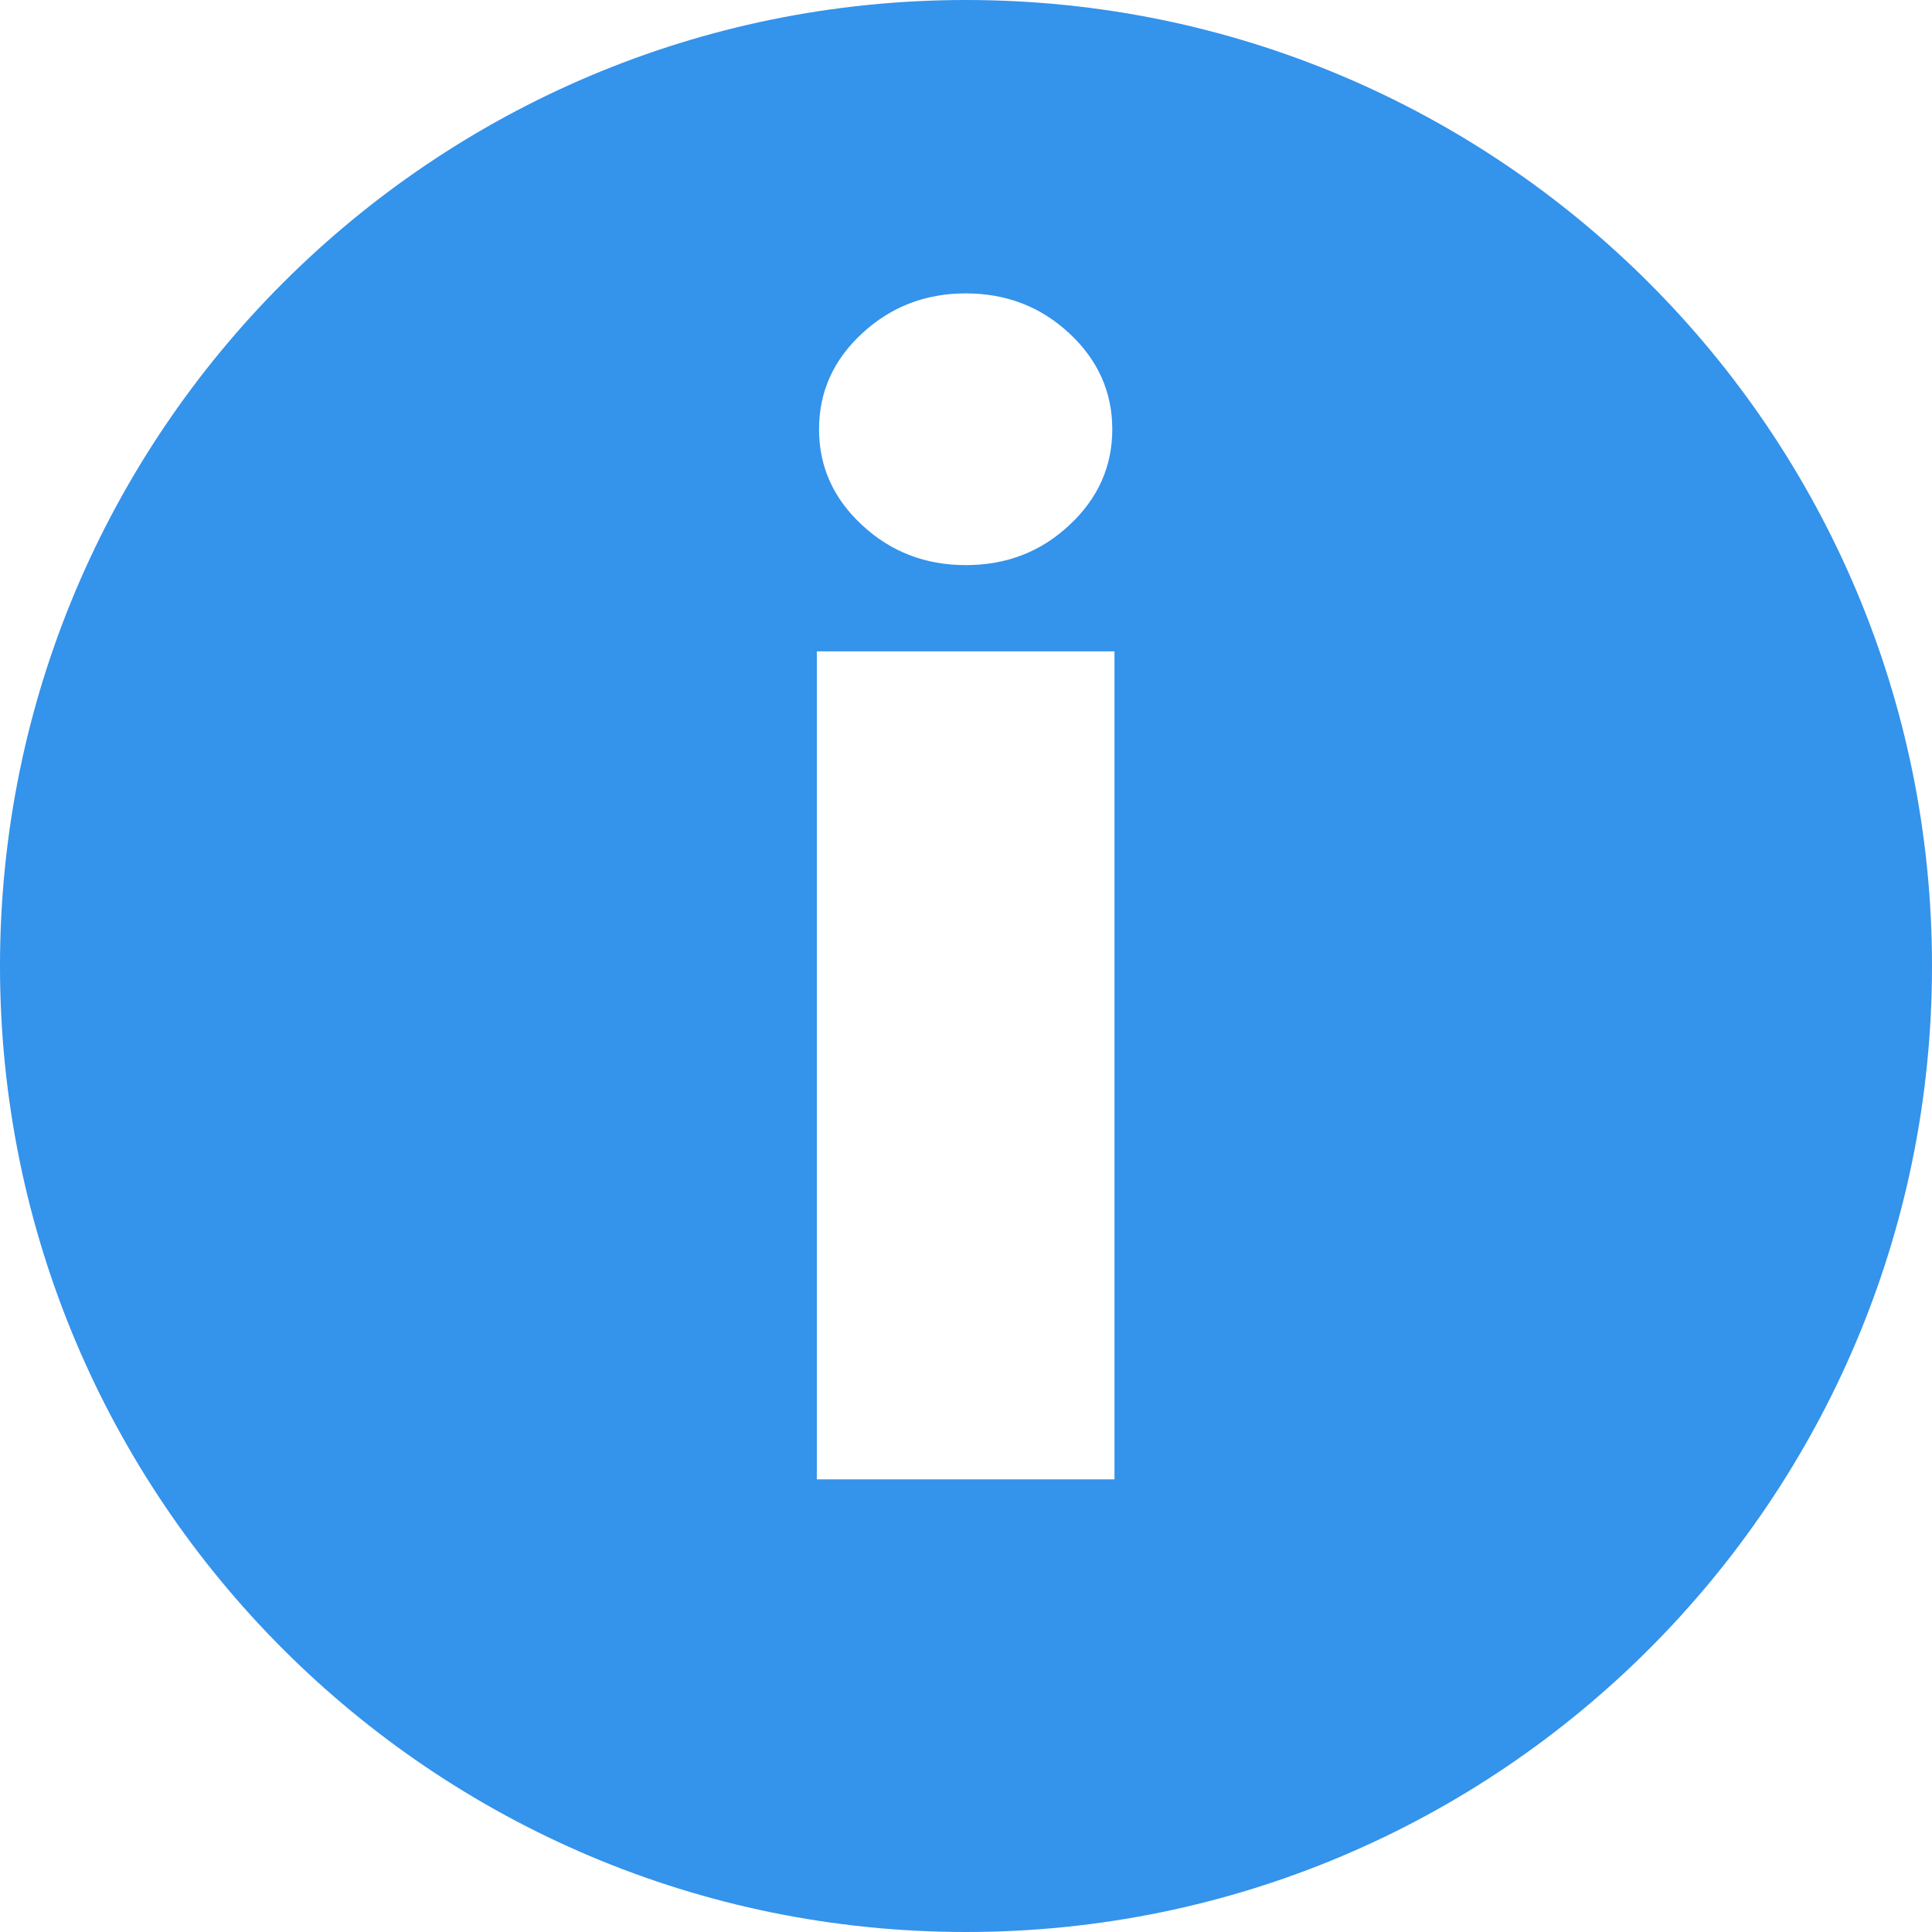 <svg width="14" height="14" viewBox="0 0 14 14" fill="none" xmlns="http://www.w3.org/2000/svg">
<path fill-rule="evenodd" clip-rule="evenodd" d="M7 14C10.866 14 14 10.866 14 7C14 3.134 10.866 0 7 0C3.134 0 0 3.134 0 7C0 10.866 3.134 14 7 14ZM5.919 4.72V10.72H8.076V4.72H5.919ZM6.248 3.806C6.456 3.999 6.706 4.095 6.998 4.095C7.292 4.095 7.542 3.999 7.748 3.806C7.956 3.613 8.06 3.381 8.06 3.111C8.06 2.84 7.956 2.608 7.748 2.415C7.542 2.223 7.292 2.126 6.998 2.126C6.706 2.126 6.456 2.223 6.248 2.415C6.039 2.608 5.935 2.84 5.935 3.111C5.935 3.381 6.039 3.613 6.248 3.806Z" fill="#3493EB"/>
</svg>
